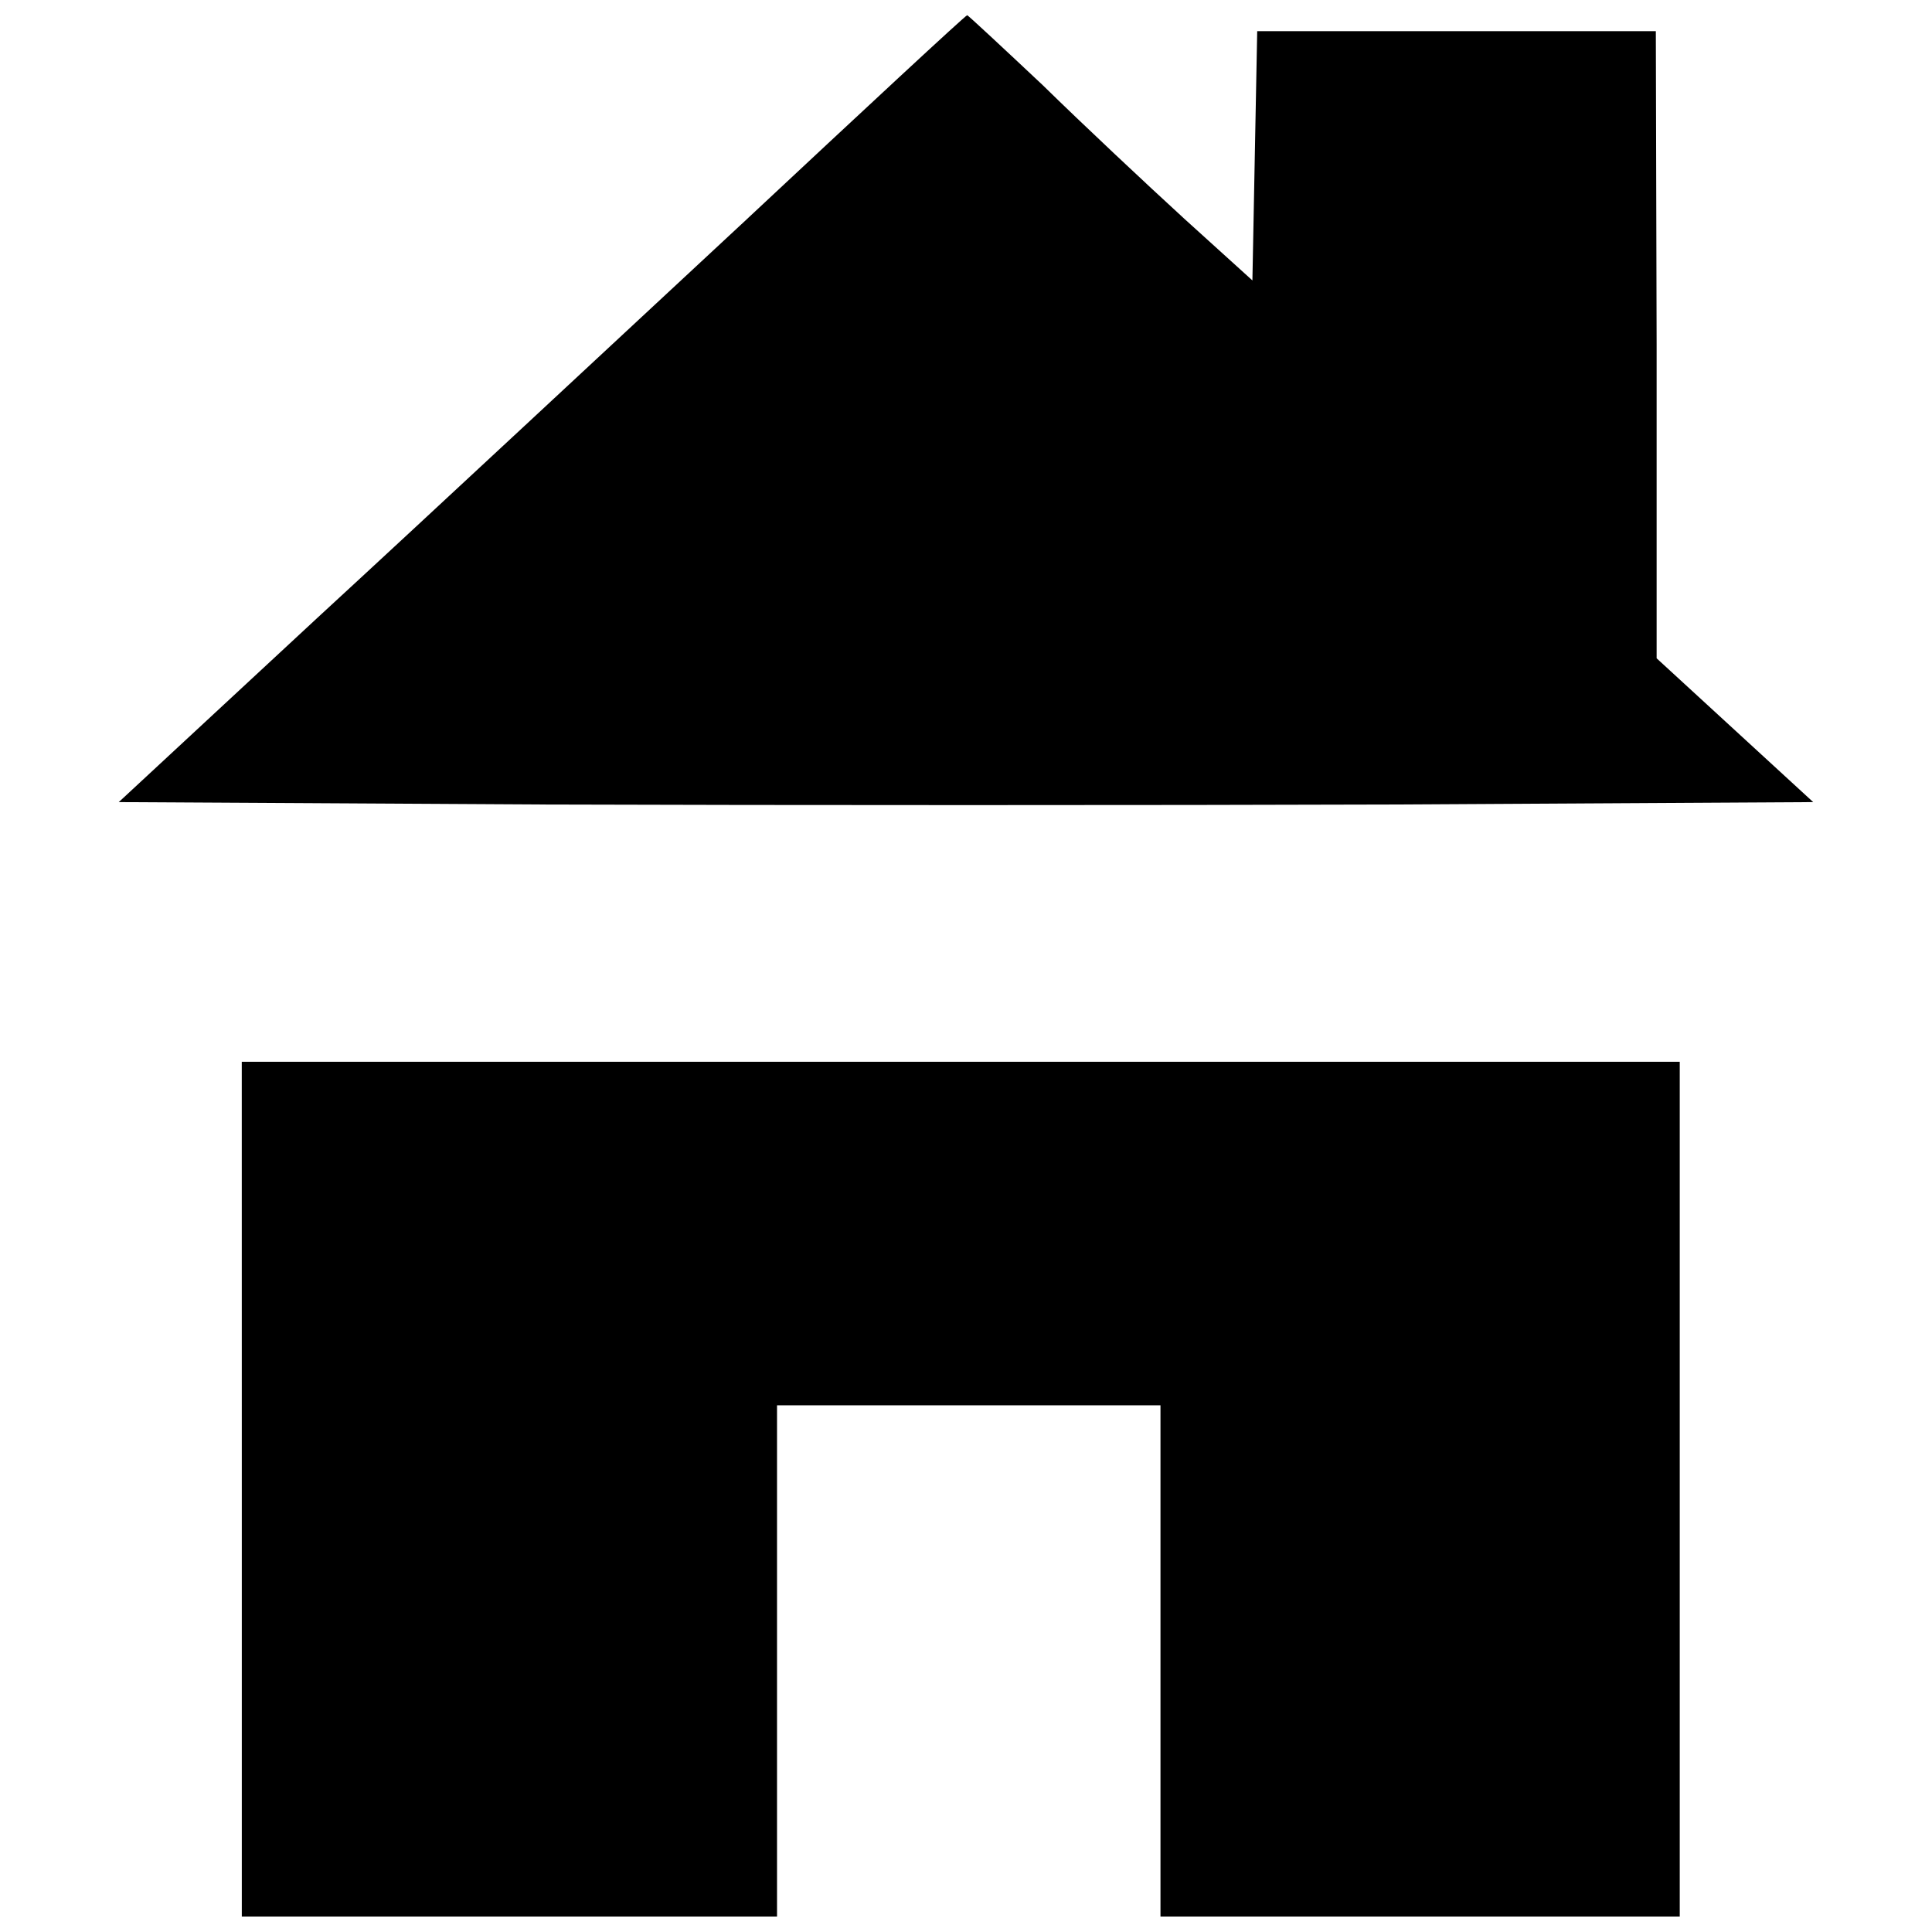 <?xml version="1.0" encoding="UTF-8"?>
<!-- Uploaded to: SVG Repo, www.svgrepo.com, Generator: SVG Repo Mixer Tools -->
<svg width="800px" height="800px" version="1.1" viewBox="144 144 512 512" xmlns="http://www.w3.org/2000/svg">
 <defs>
  <clipPath id="b">
   <path d="m175 148.09h450v209.91h-450z"/>
  </clipPath>
  <clipPath id="a">
   <path d="m208 425h382v226.9h-382z"/>
  </clipPath>
 </defs>
 <g>
  <g clip-path="url(#b)">
   <path d="m340.4 203.5c-32.605 30.273-82.992 77.273-112.21 104.16l-52.715 48.906 112.63 0.637c62.031 0.211 163.02 0.211 224.62 0l111.79-0.637-41.492-38.109v-83.203l-0.211-82.992h-105.64l-1.273 66.055-17.996-16.301c-9.949-9.105-26.887-24.98-37.473-35.355-10.797-10.164-19.902-18.629-20.113-18.629-0.422 0-27.312 24.98-59.914 55.469z"/>
  </g>
  <g clip-path="url(#a)">
   <path d="m208.08 538.64v113.27h141.84v-135.49h101.62v135.49h137.61v-226.53h-381.08z"/>
  </g>
 </g>
</svg>
